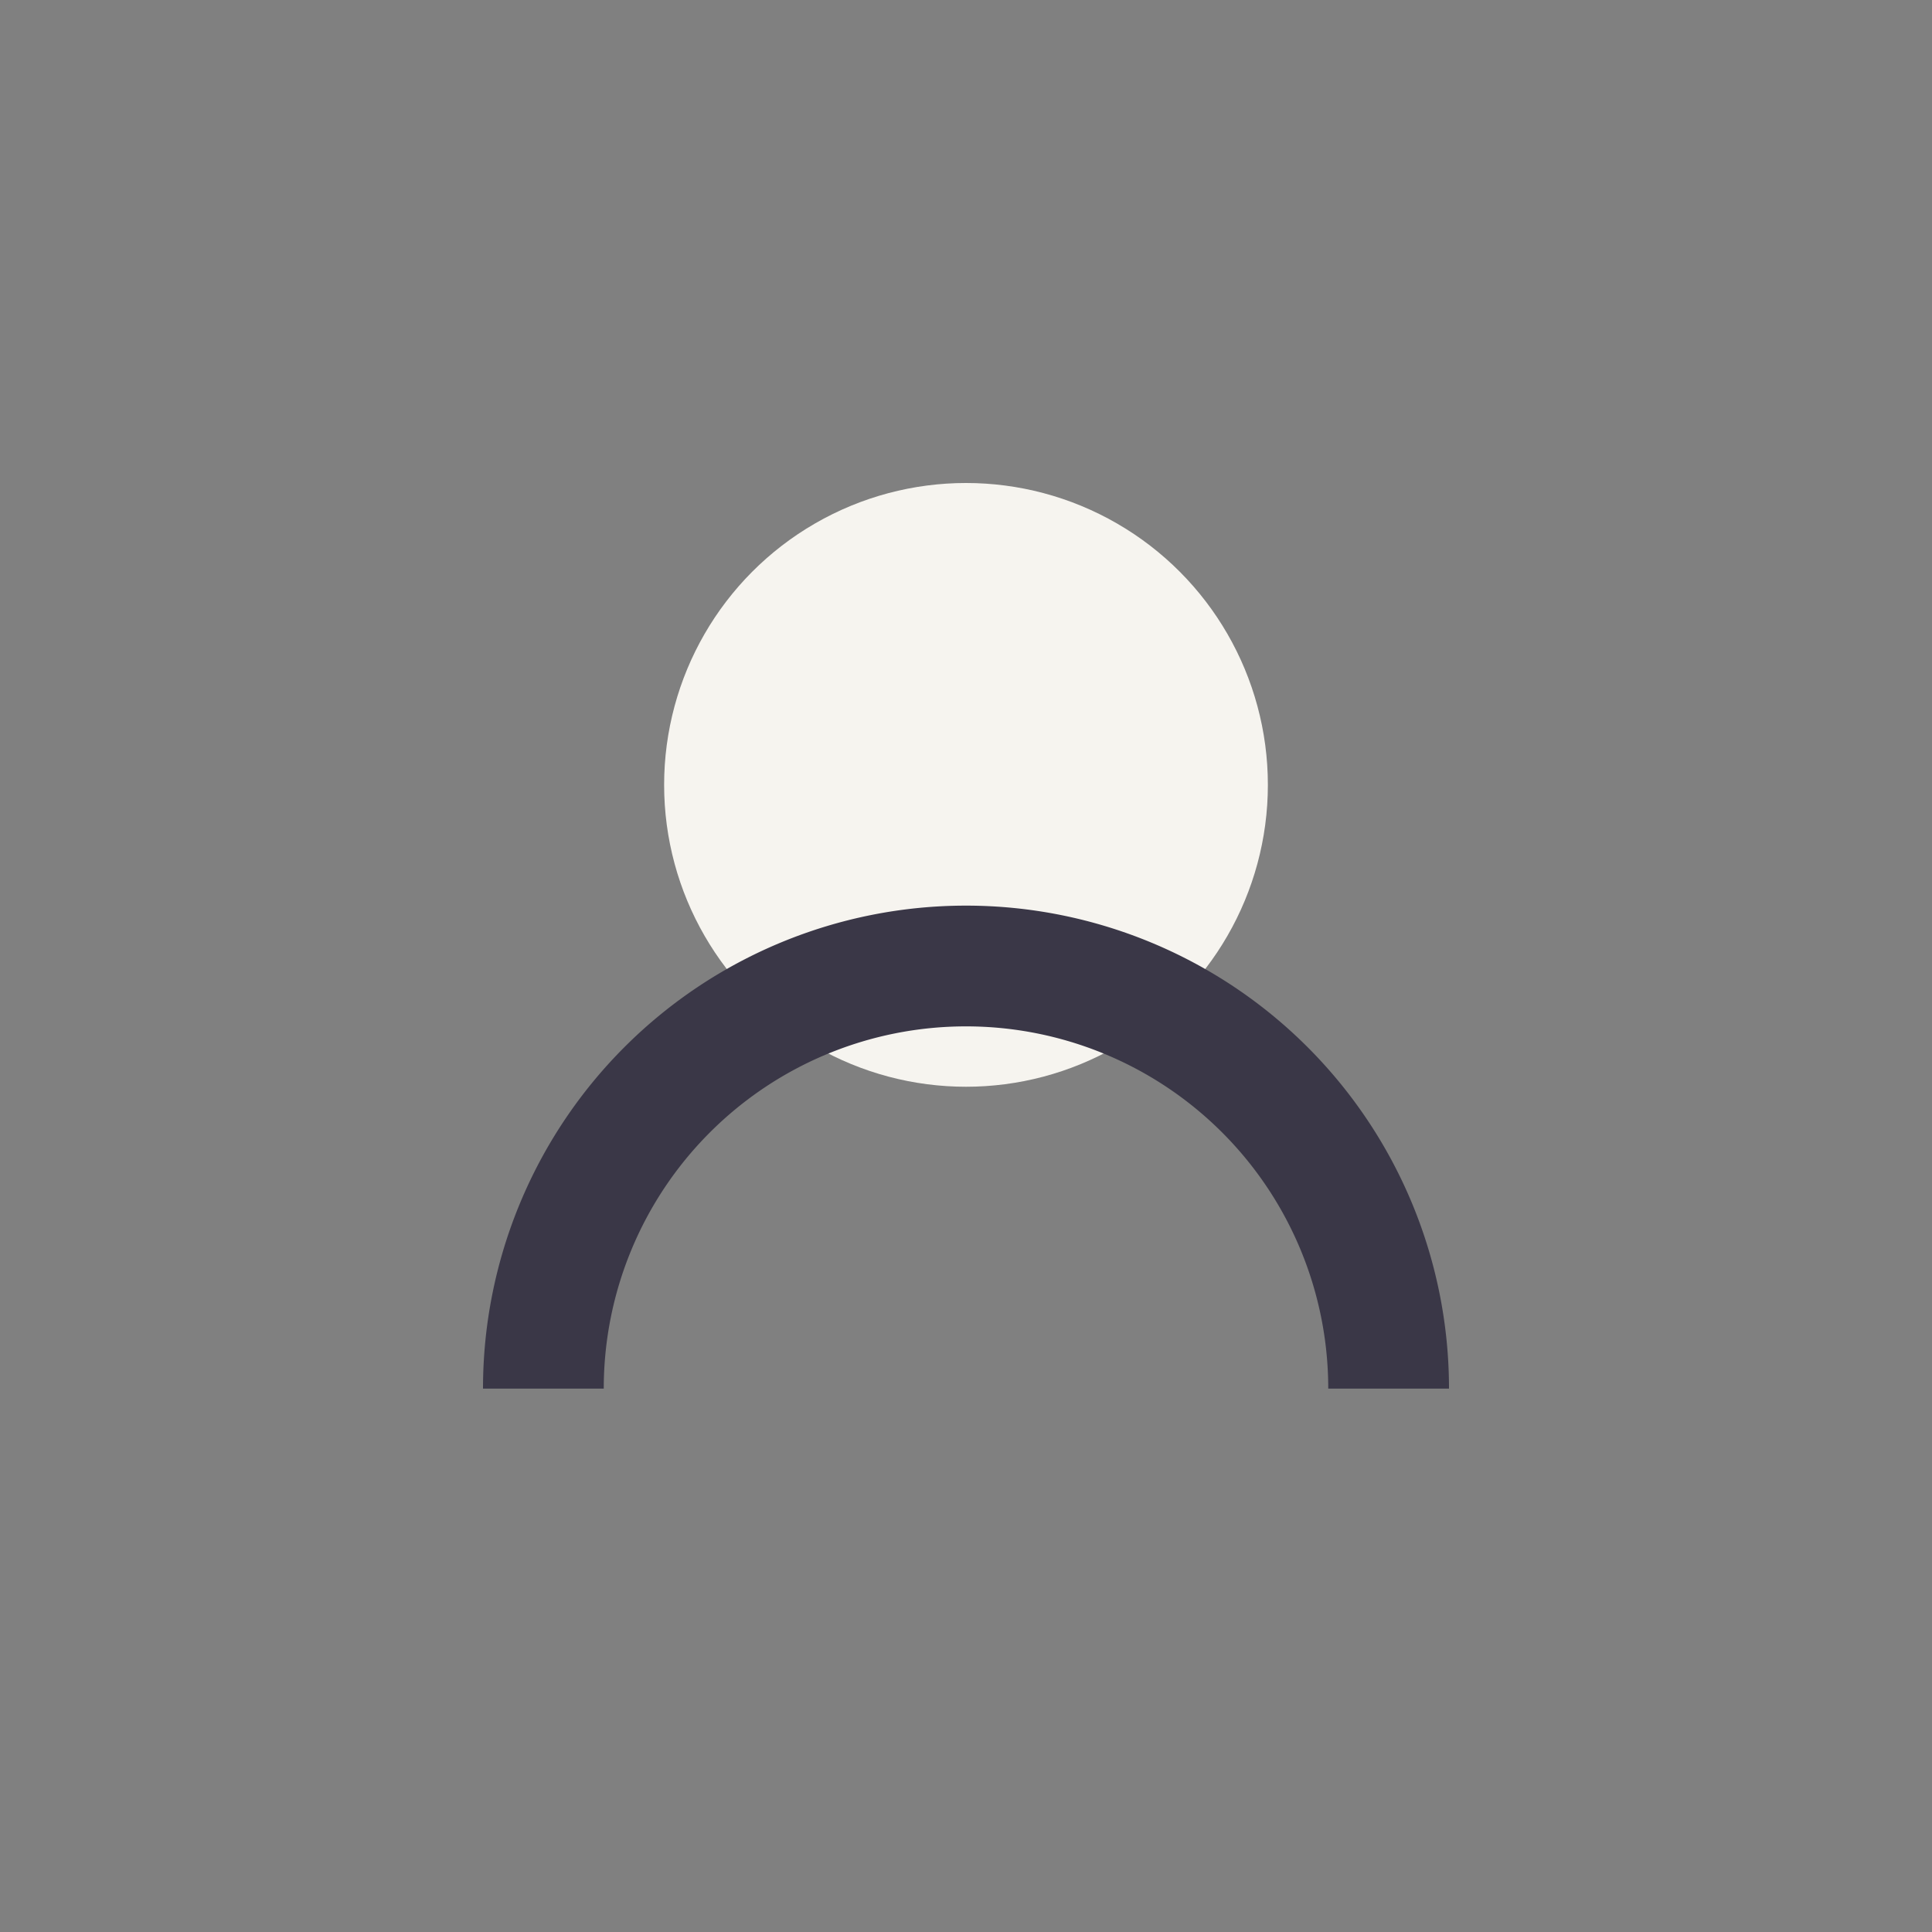 <?xml version="1.0" encoding="UTF-8"?>
<svg xmlns="http://www.w3.org/2000/svg" width="32" height="32" viewBox="0 0 32 32"><rect x="0" y="0" width="32" height="32" fill="#808080" stroke="none"/><circle cx="16" cy="13" r="5" fill="#F6F4EF"/><path d="M9 23a7 7 0 0 1 14 0" stroke="#3A3747" stroke-width="2" fill="none"/></svg>